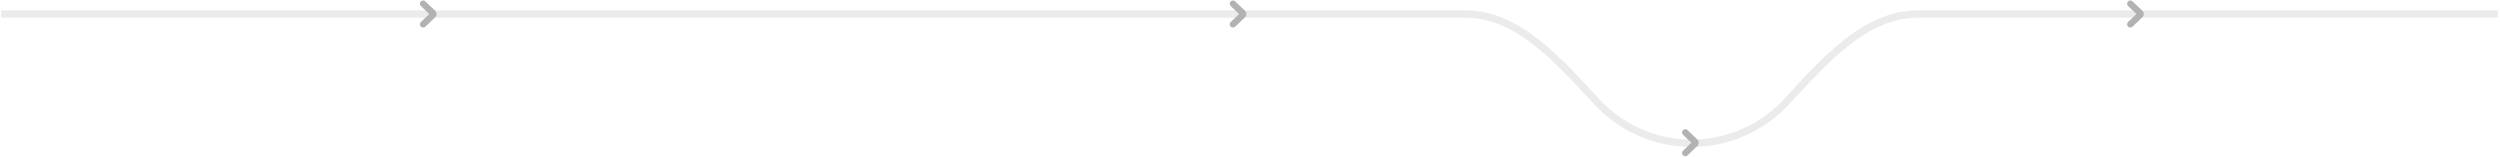 <svg width="1028" height="65" viewBox="0 0 1028 65" fill="none" xmlns="http://www.w3.org/2000/svg">
<path d="M0.5 5.766H602.627C624.628 5.766 641.713 25.874 656.711 41.97C666.411 52.38 680.242 58.89 695.594 58.89C710.946 58.89 724.777 52.38 734.477 41.97C749.475 25.874 766.56 5.766 788.561 5.766L1027.11 5.766" stroke="#BCBCBC" stroke-opacity="0.3" stroke-width="3.002"/>
<path d="M174 1.539L178.062 5.416C178.261 5.606 178.261 5.924 178.062 6.114L174 9.991" stroke="#B2B2B2" stroke-width="2.656" stroke-linecap="round"/>
<path d="M507 1.539L511.062 5.416C511.261 5.606 511.261 5.924 511.062 6.114L507 9.991" stroke="#B2B2B2" stroke-width="2.656" stroke-linecap="round"/>
<path d="M693 54.461L697.062 58.337C697.261 58.528 697.261 58.846 697.062 59.036L693 62.913" stroke="#B2B2B2" stroke-width="2.656" stroke-linecap="round"/>
<path d="M876 1.539L880.062 5.416C880.261 5.606 880.261 5.924 880.062 6.114L876 9.991" stroke="#B2B2B2" stroke-width="2.656" stroke-linecap="round"/>
</svg>
